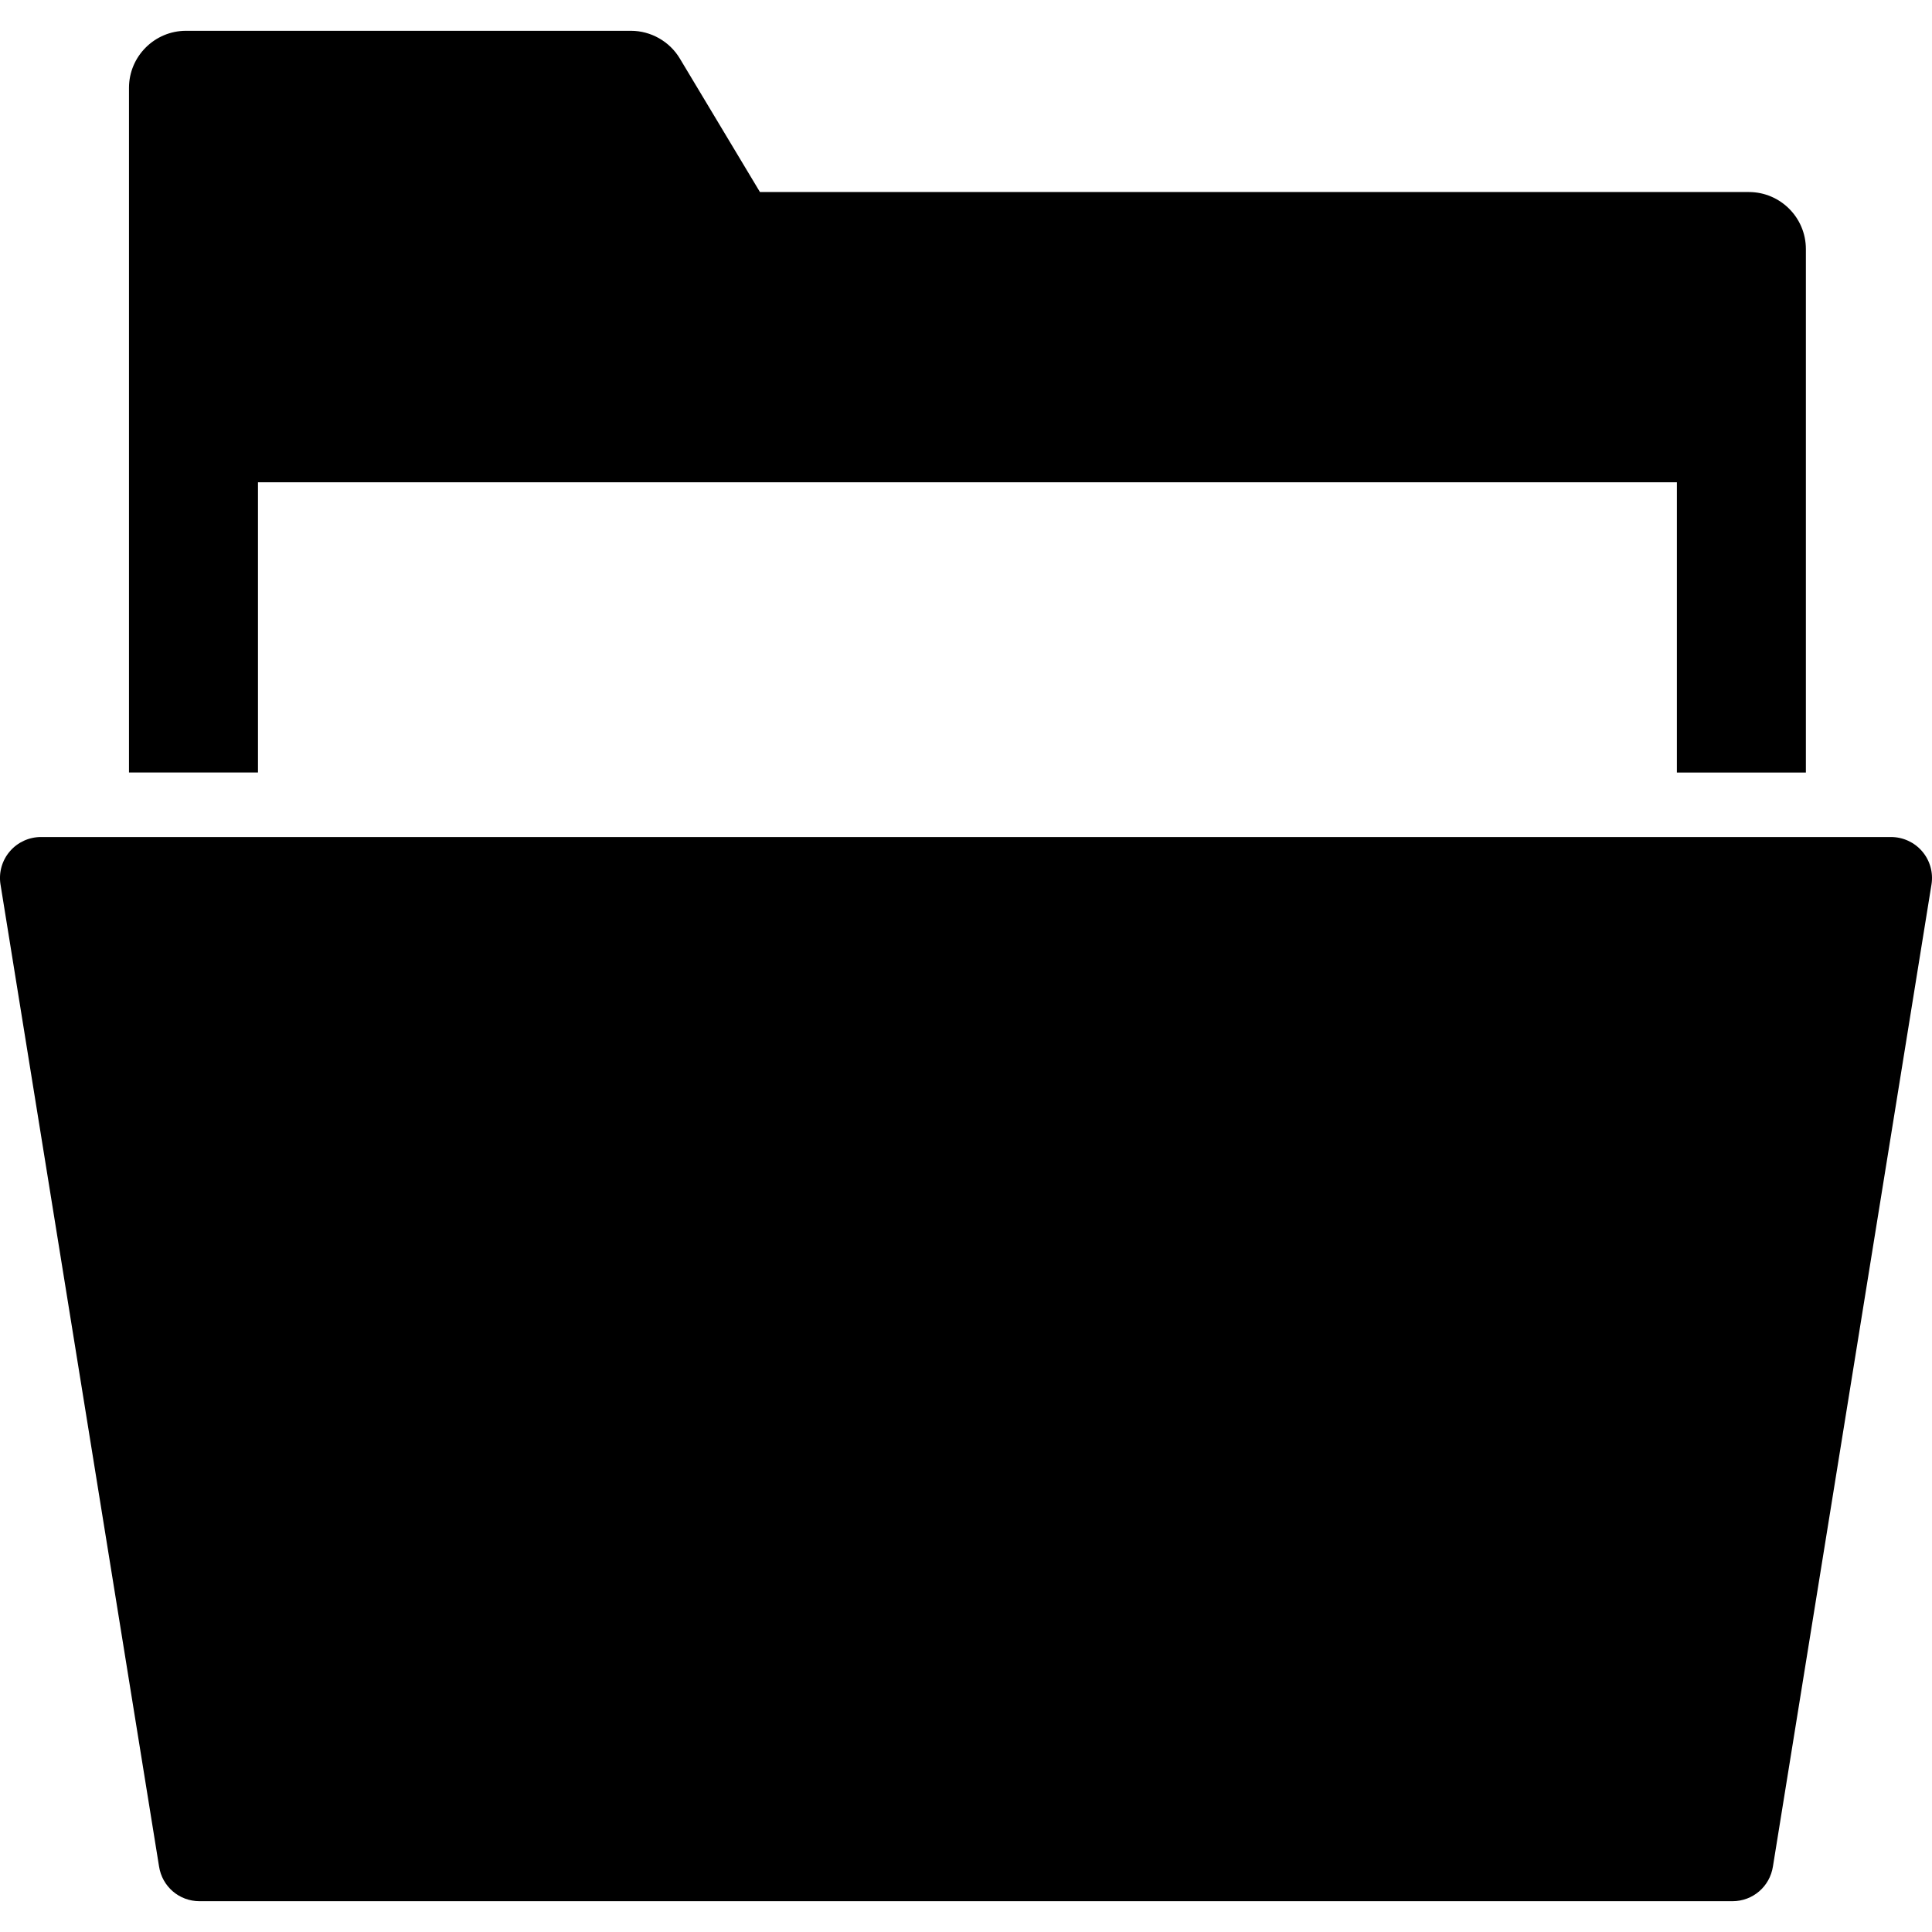 <?xml version="1.0" encoding="iso-8859-1"?>
<!-- Uploaded to: SVG Repo, www.svgrepo.com, Generator: SVG Repo Mixer Tools -->
<svg fill="#000000" height="800px" width="800px" version="1.1" id="Capa_1" xmlns="http://www.w3.org/2000/svg" xmlns:xlink="http://www.w3.org/1999/xlink" 
	 viewBox="0 0 59.911 59.911" xml:space="preserve">
<g>
	<path d="M59.605,26.399c-0.241-0.281-0.593-0.443-0.965-0.443H1.271c-0.37,0-0.722,0.161-0.963,0.441
		c-0.242,0.28-0.35,0.651-0.294,1.02l4.918,30.461c0.097,0.625,0.625,1.078,1.256,1.078h47.534c0.632,0,1.16-0.453,1.257-1.081
		l4.917-30.454C59.953,27.053,59.847,26.681,59.605,26.399z"/>
	<path d="M8,14.956h44v9h4V7.723c0-0.975-0.793-1.768-1.768-1.768H23.566l-2.485-4.141c-0.317-0.53-0.898-0.859-1.516-0.859H5.768
		C4.793,0.956,4,1.749,4,2.723v21.232h4V14.956z"/>
</g>
</svg>